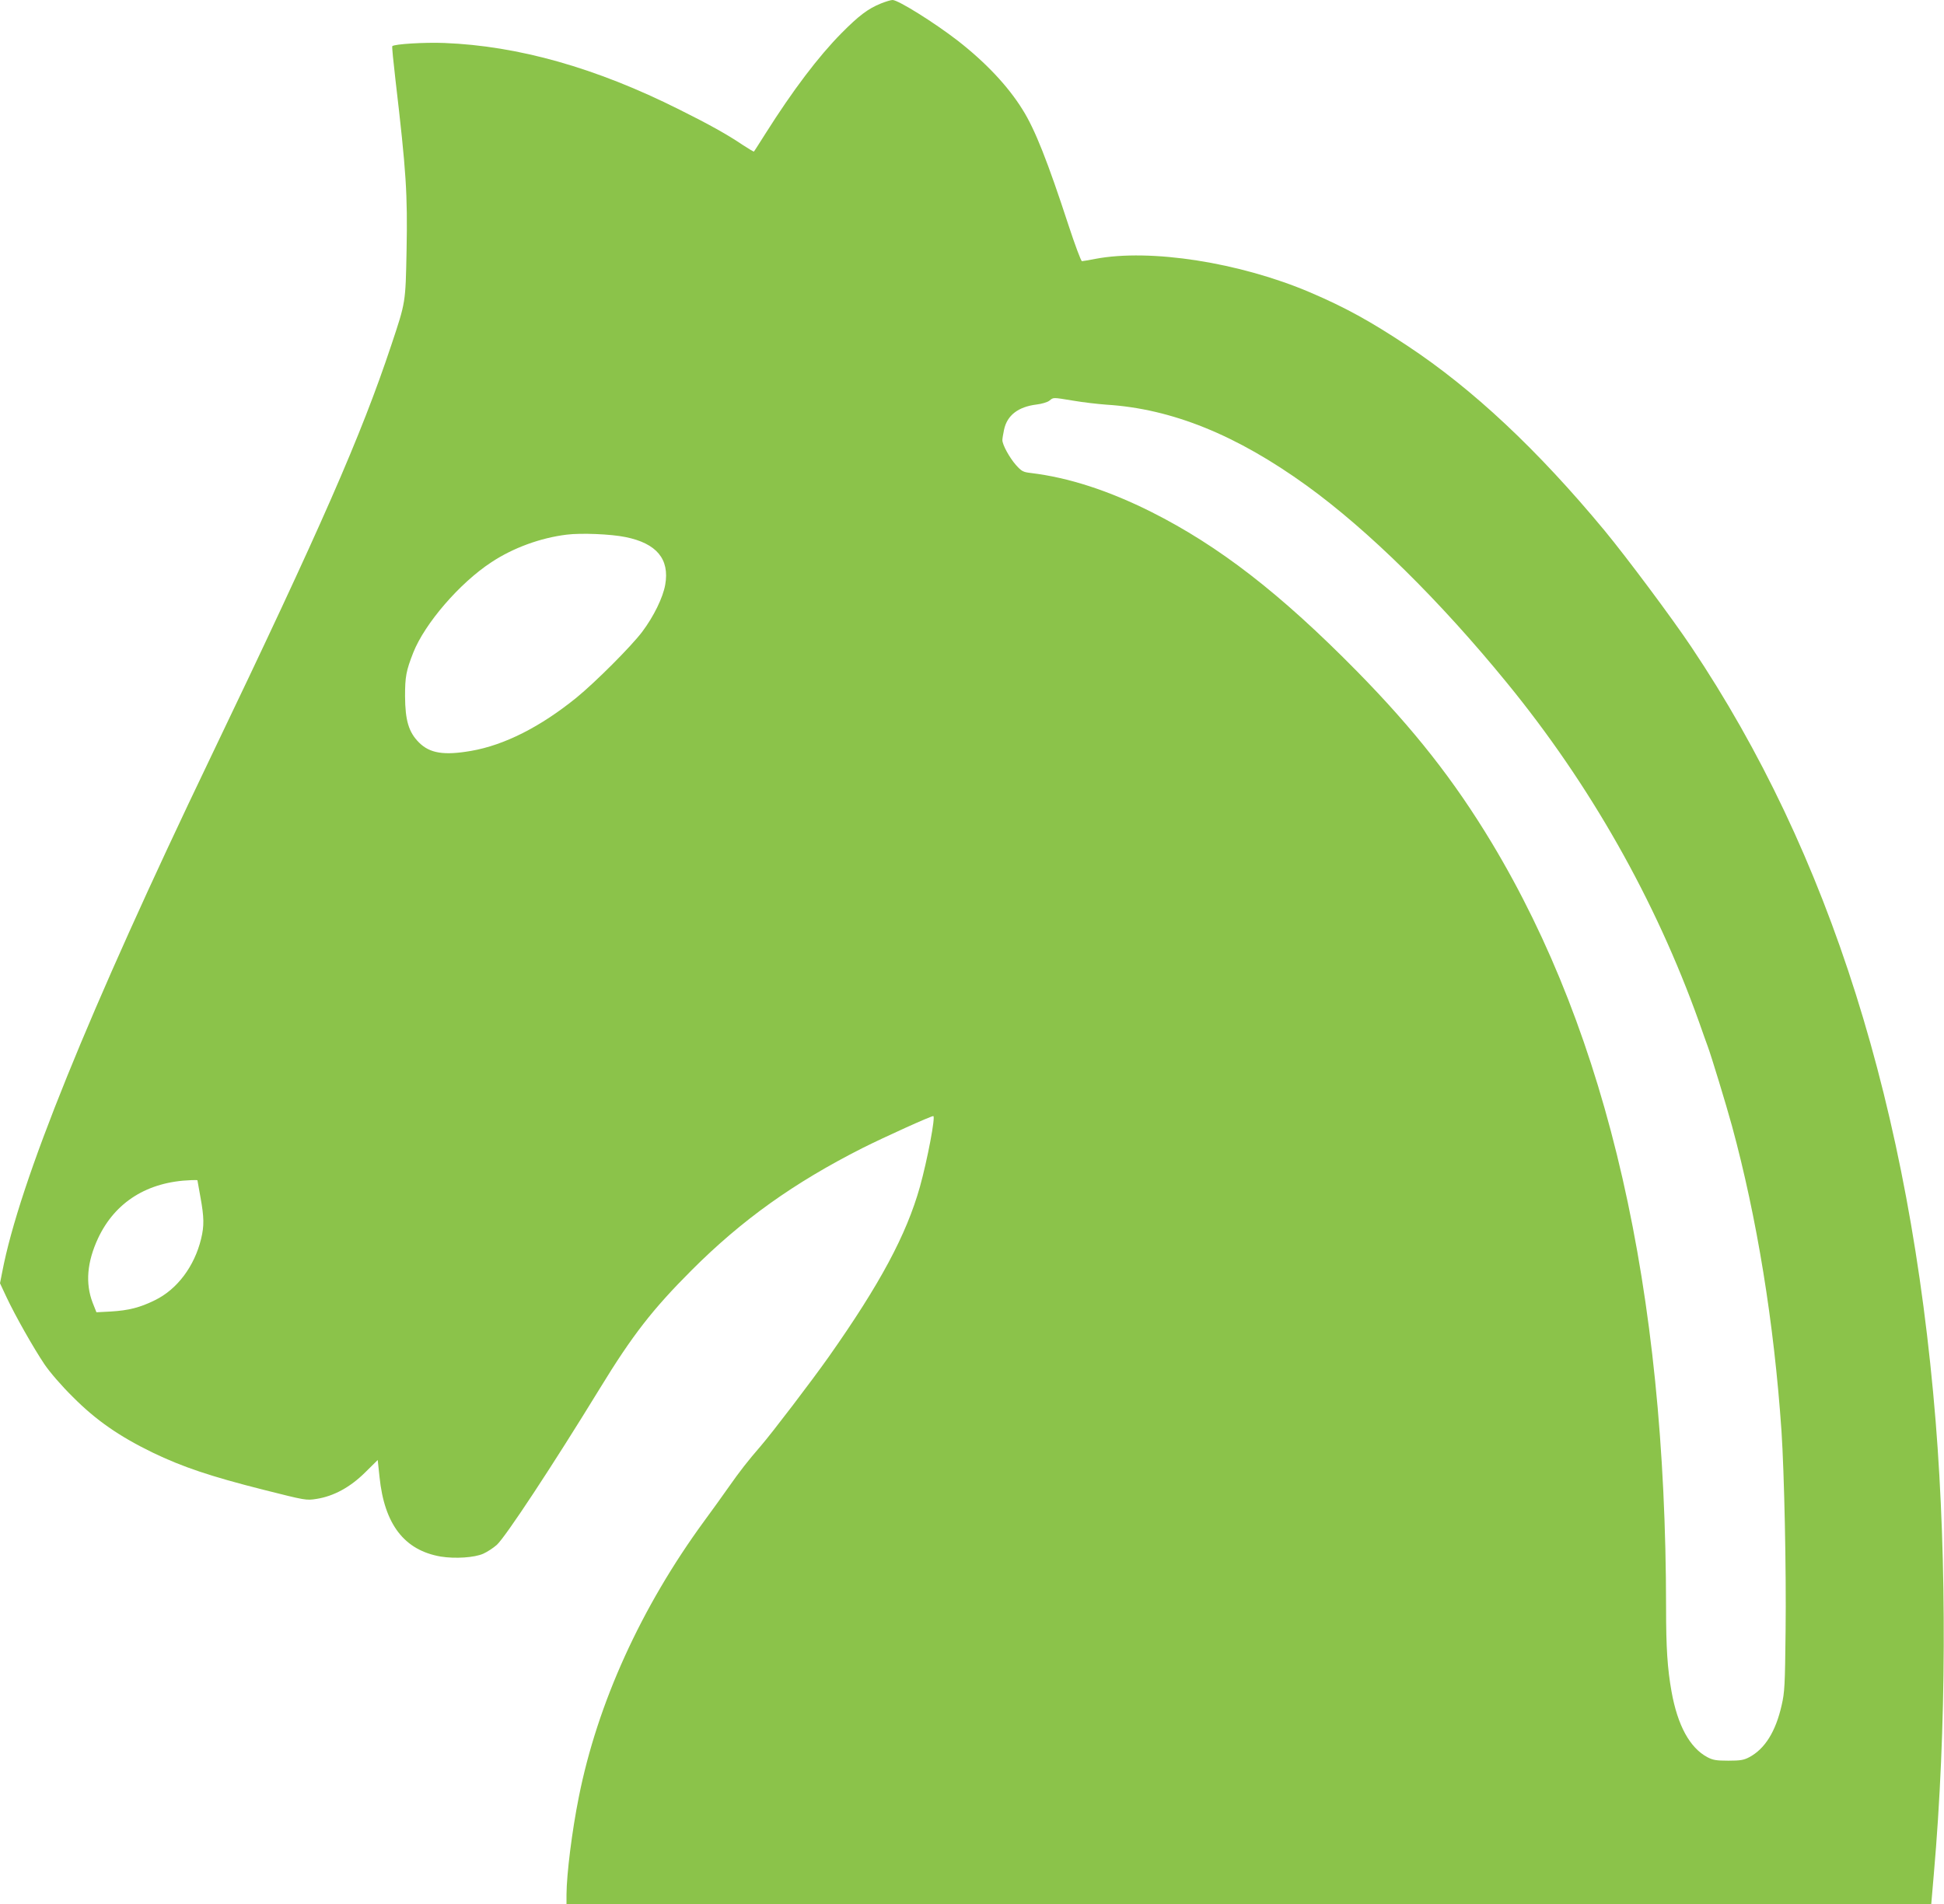 <?xml version="1.0" standalone="no"?>
<!DOCTYPE svg PUBLIC "-//W3C//DTD SVG 20010904//EN"
 "http://www.w3.org/TR/2001/REC-SVG-20010904/DTD/svg10.dtd">
<svg version="1.0" xmlns="http://www.w3.org/2000/svg"
 width="1280pt" height="1254pt" viewBox="0 0 1280 1254"
 preserveAspectRatio="xMidYMid meet">
<g transform="translate(0,1254) scale(0.1,-0.1)"
fill="#8bc34a" stroke="none">
<path d="M5800 12517 c-86 -35 -146 -81 -260 -196 -152 -154 -320 -376 -500
-661 -40 -63 -74 -117 -76 -118 -1 -2 -35 18 -76 45 -96 65 -217 133 -414 231
-550 276 -1062 420 -1549 439 -131 5 -329 -7 -342 -21 -3 -2 7 -103 21 -223
71 -606 80 -748 73 -1122 -7 -348 -5 -337 -101 -625 -199 -597 -460 -1193
-1188 -2711 -807 -1682 -1261 -2804 -1373 -3390 l-15 -76 43 -92 c59 -125 177
-333 250 -442 37 -54 111 -140 187 -215 152 -153 305 -259 525 -366 197 -95
382 -157 726 -244 282 -71 284 -72 354 -61 113 18 221 77 319 174 l83 82 12
-112 c32 -313 164 -483 404 -524 94 -15 221 -7 279 19 25 11 65 37 89 58 58
53 366 520 679 1031 214 350 347 521 605 779 331 331 671 574 1125 804 146 73
448 210 465 210 16 0 -38 -286 -88 -466 -89 -316 -262 -639 -600 -1119 -111
-157 -372 -500 -449 -589 -84 -97 -135 -162 -215 -276 -33 -47 -103 -145 -157
-218 -414 -566 -702 -1198 -825 -1817 -45 -224 -80 -505 -81 -642 l0 -63 4493
0 4493 0 17 198 c83 948 87 2052 12 2982 -168 2061 -697 3739 -1609 5100 -125
187 -424 588 -571 766 -440 531 -867 932 -1300 1218 -243 161 -408 252 -640
351 -463 197 -1051 289 -1414 220 -42 -8 -81 -15 -87 -15 -6 0 -46 107 -89
238 -136 416 -220 630 -302 760 -96 155 -243 311 -428 455 -154 119 -391 267
-428 267 -12 0 -47 -11 -77 -23z m1269 -2616 c64 -11 161 -22 216 -26 432 -27
858 -200 1320 -534 406 -294 874 -755 1318 -1299 547 -669 977 -1429 1264
-2232 24 -69 50 -141 57 -160 22 -58 122 -386 160 -525 164 -603 277 -1295
326 -2010 18 -272 32 -916 27 -1316 -4 -358 -6 -403 -26 -489 -39 -173 -110
-287 -213 -342 -36 -19 -58 -23 -138 -23 -80 0 -102 4 -138 23 -116 62 -196
209 -236 432 -27 151 -36 287 -36 554 -1 2095 -381 3761 -1148 5036 -247 410
-510 745 -887 1129 -506 514 -908 825 -1355 1050 -284 142 -545 226 -792 256
-52 6 -61 11 -99 53 -42 48 -89 133 -89 164 0 9 5 40 11 68 20 95 93 151 214
166 34 4 71 15 84 25 29 23 19 23 160 0z m-2950 -898 c204 -41 291 -145 261
-314 -15 -85 -76 -209 -151 -309 -73 -97 -309 -333 -434 -435 -237 -192 -474
-312 -693 -350 -179 -31 -272 -16 -343 55 -68 68 -91 145 -92 305 0 129 7 167
54 287 76 192 306 459 514 595 143 95 324 161 496 182 94 12 292 4 388 -16z
m-2819 -4236 c0 -2 9 -52 20 -112 24 -132 25 -188 4 -274 -44 -181 -158 -333
-305 -404 -97 -48 -172 -67 -289 -74 l-95 -5 -25 63 c-49 128 -37 268 36 425
112 238 325 372 612 382 23 1 42 1 42 -1z"/>
</g>
</svg>
